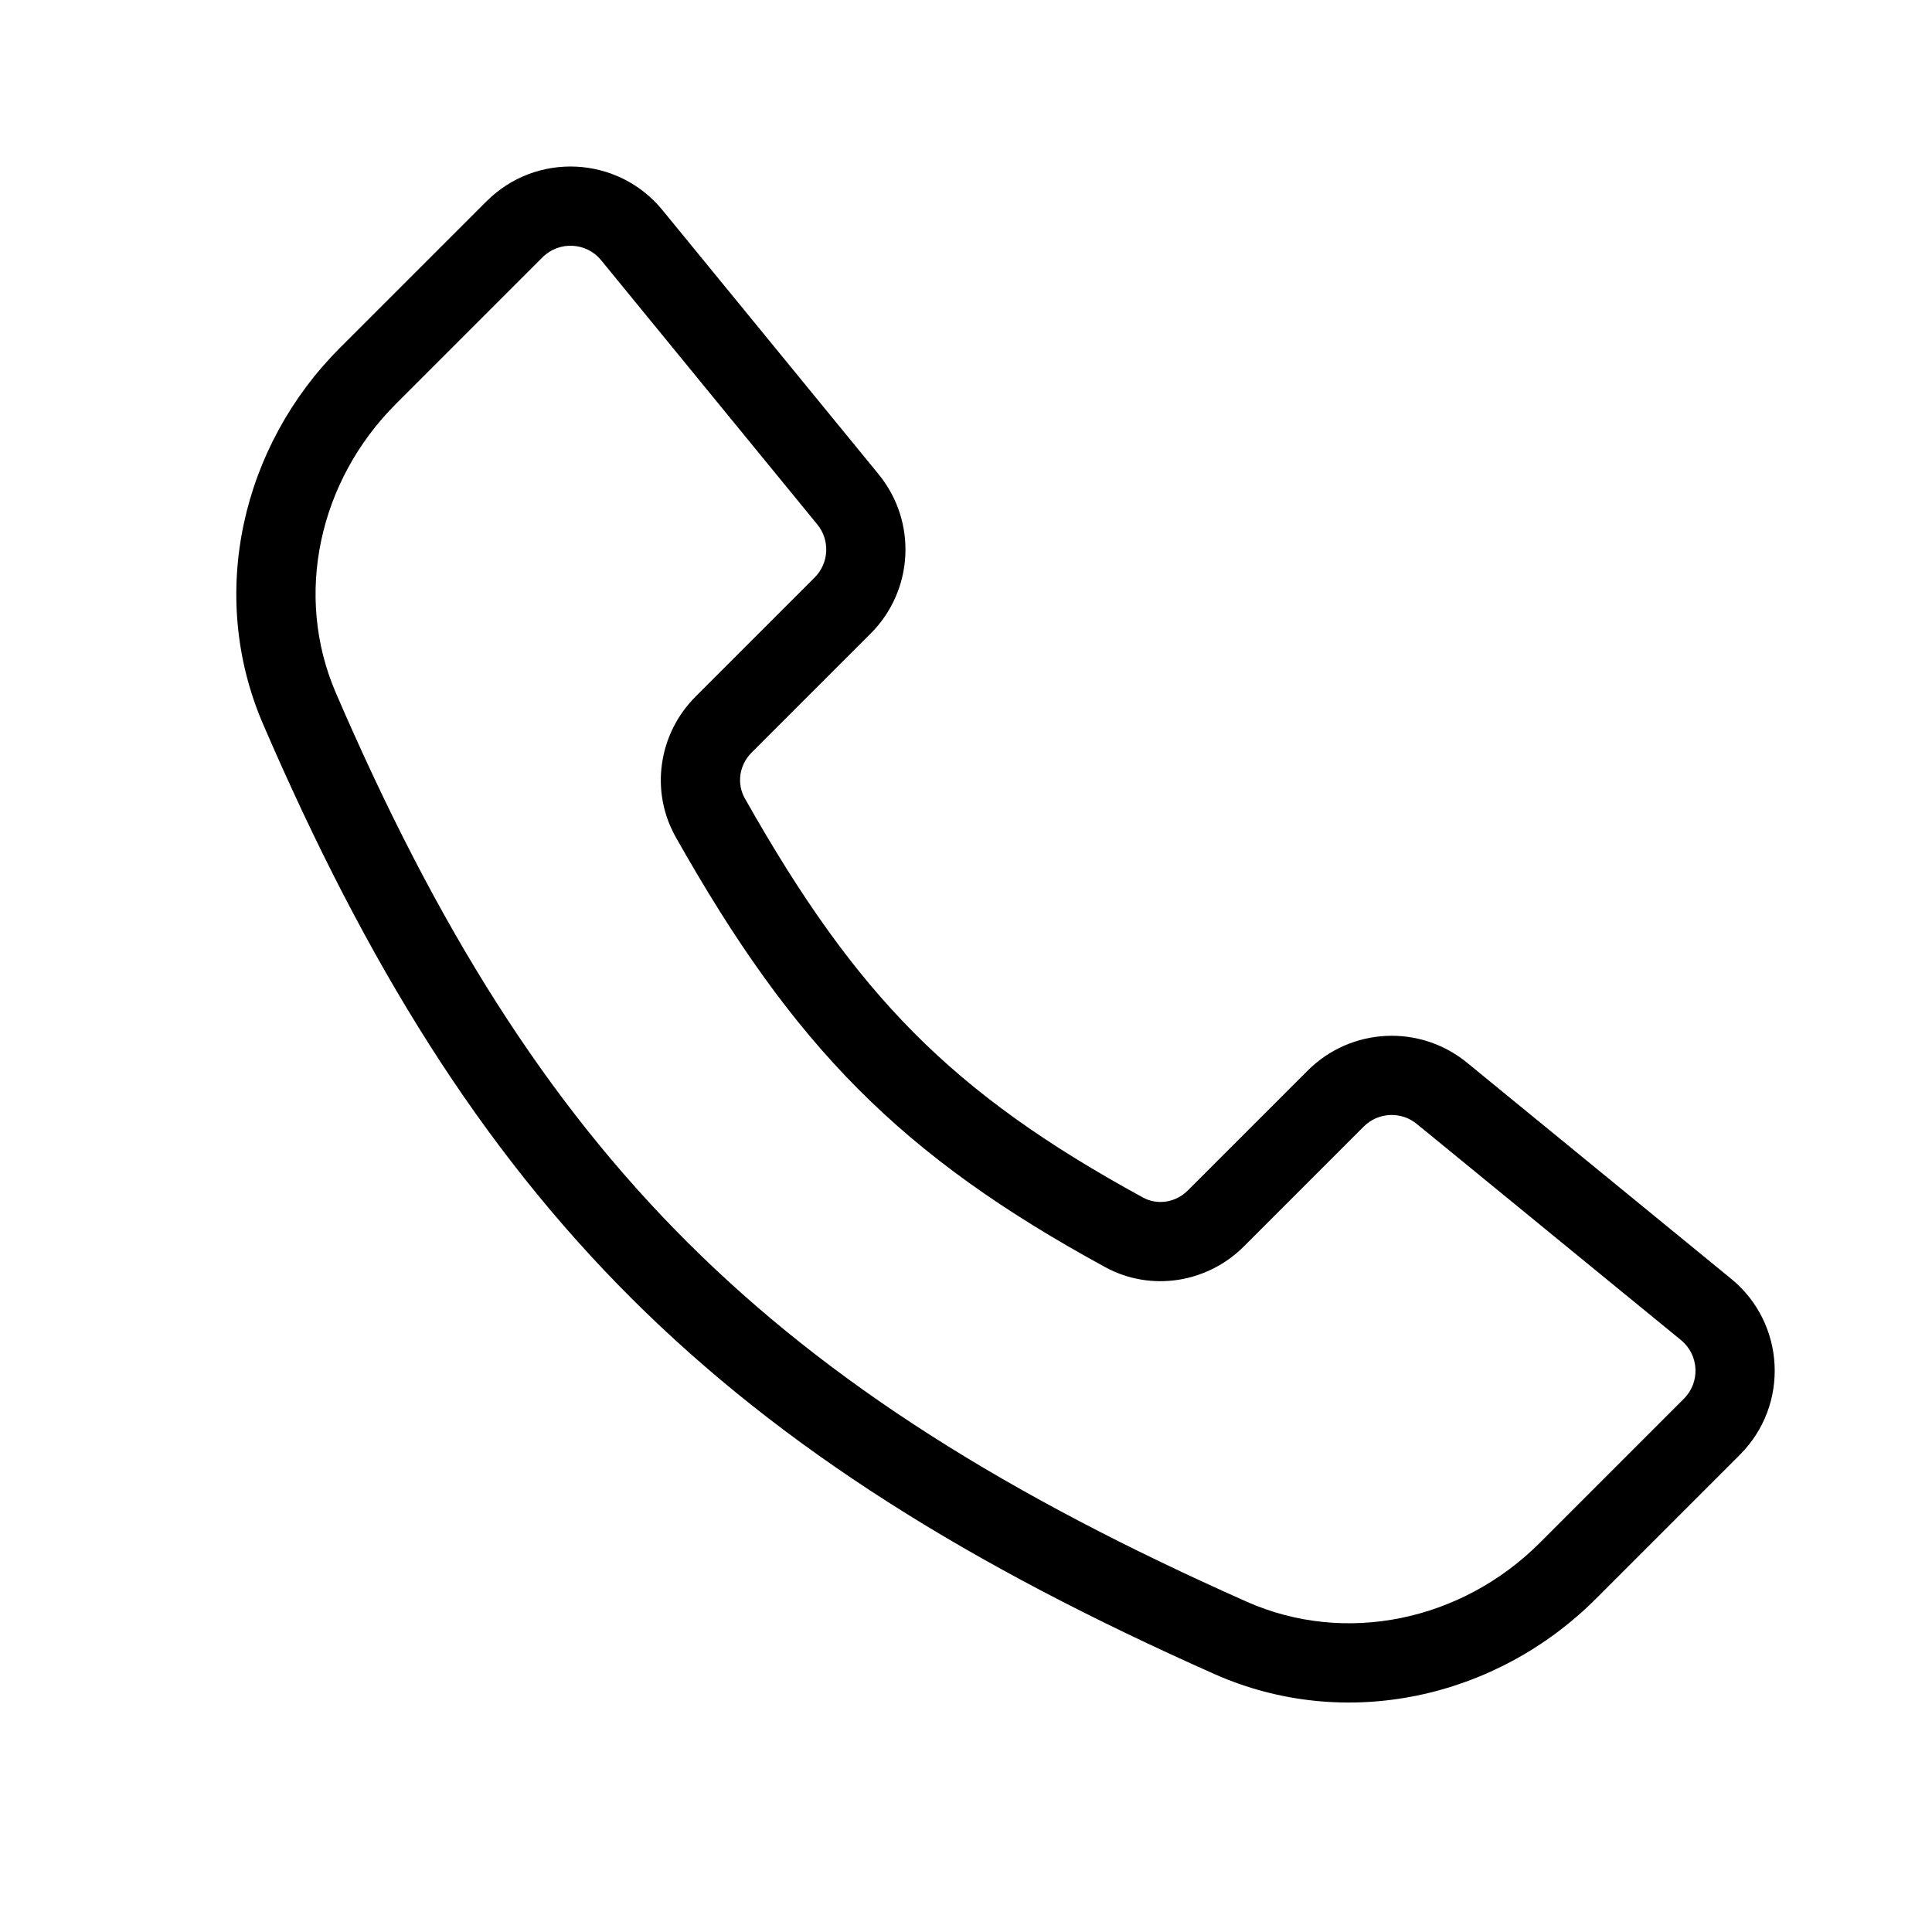 <?xml version="1.0" encoding="UTF-8"?>
<!-- Uploaded to: ICON Repo, www.iconrepo.com, Generator: ICON Repo Mixer Tools -->
<svg fill="#000000" width="800px" height="800px" version="1.1" viewBox="144 144 512 512" xmlns="http://www.w3.org/2000/svg">
 <path d="m590.25 514.68c4.391-4.391 4.031-11.613-0.773-15.543l-70.012-57.281c-4.172-3.418-10.254-3.113-14.066 0.699l-31.777 31.777c-9.605 9.605-24.531 12.129-36.754 5.465-26.824-14.637-47.547-29.191-65.52-47.266-17.949-18.051-32.785-39.234-48.262-66.68-6.922-12.277-4.527-27.477 5.238-37.238l31.566-31.566c3.809-3.812 4.113-9.895 0.699-14.066l-57.281-70.012c-3.934-4.805-11.152-5.164-15.543-0.773l-38.855 38.852c-20.402 20.402-27.074 50.668-15.914 76.555 26.828 62.23 55.688 108.25 93.273 145.7 37.602 37.465 84.469 66.883 148.09 95.152 26.188 11.637 57.016 5.102 77.707-15.59zm12.52-31.793c14.418 11.797 15.5 33.465 2.324 46.637l-38.188 38.188c-26.398 26.398-66.402 35.336-101.07 19.93-65.047-28.906-114.37-59.598-154.38-99.469-40.031-39.887-70.211-88.422-97.734-152.26-14.824-34.383-5.656-73.699 20.348-99.707l38.855-38.852c13.172-13.172 34.836-12.094 46.633 2.324l57.285 70.012c10.242 12.52 9.332 30.766-2.106 42.203l-31.566 31.566c-3.305 3.301-3.953 8.258-1.797 12.082 14.934 26.484 28.695 45.934 44.863 62.191 16.141 16.234 35.055 29.652 60.688 43.637 3.75 2.043 8.594 1.383 11.855-1.879l31.777-31.777c11.438-11.438 29.684-12.348 42.203-2.106z" fill-rule="evenodd"/>
</svg>